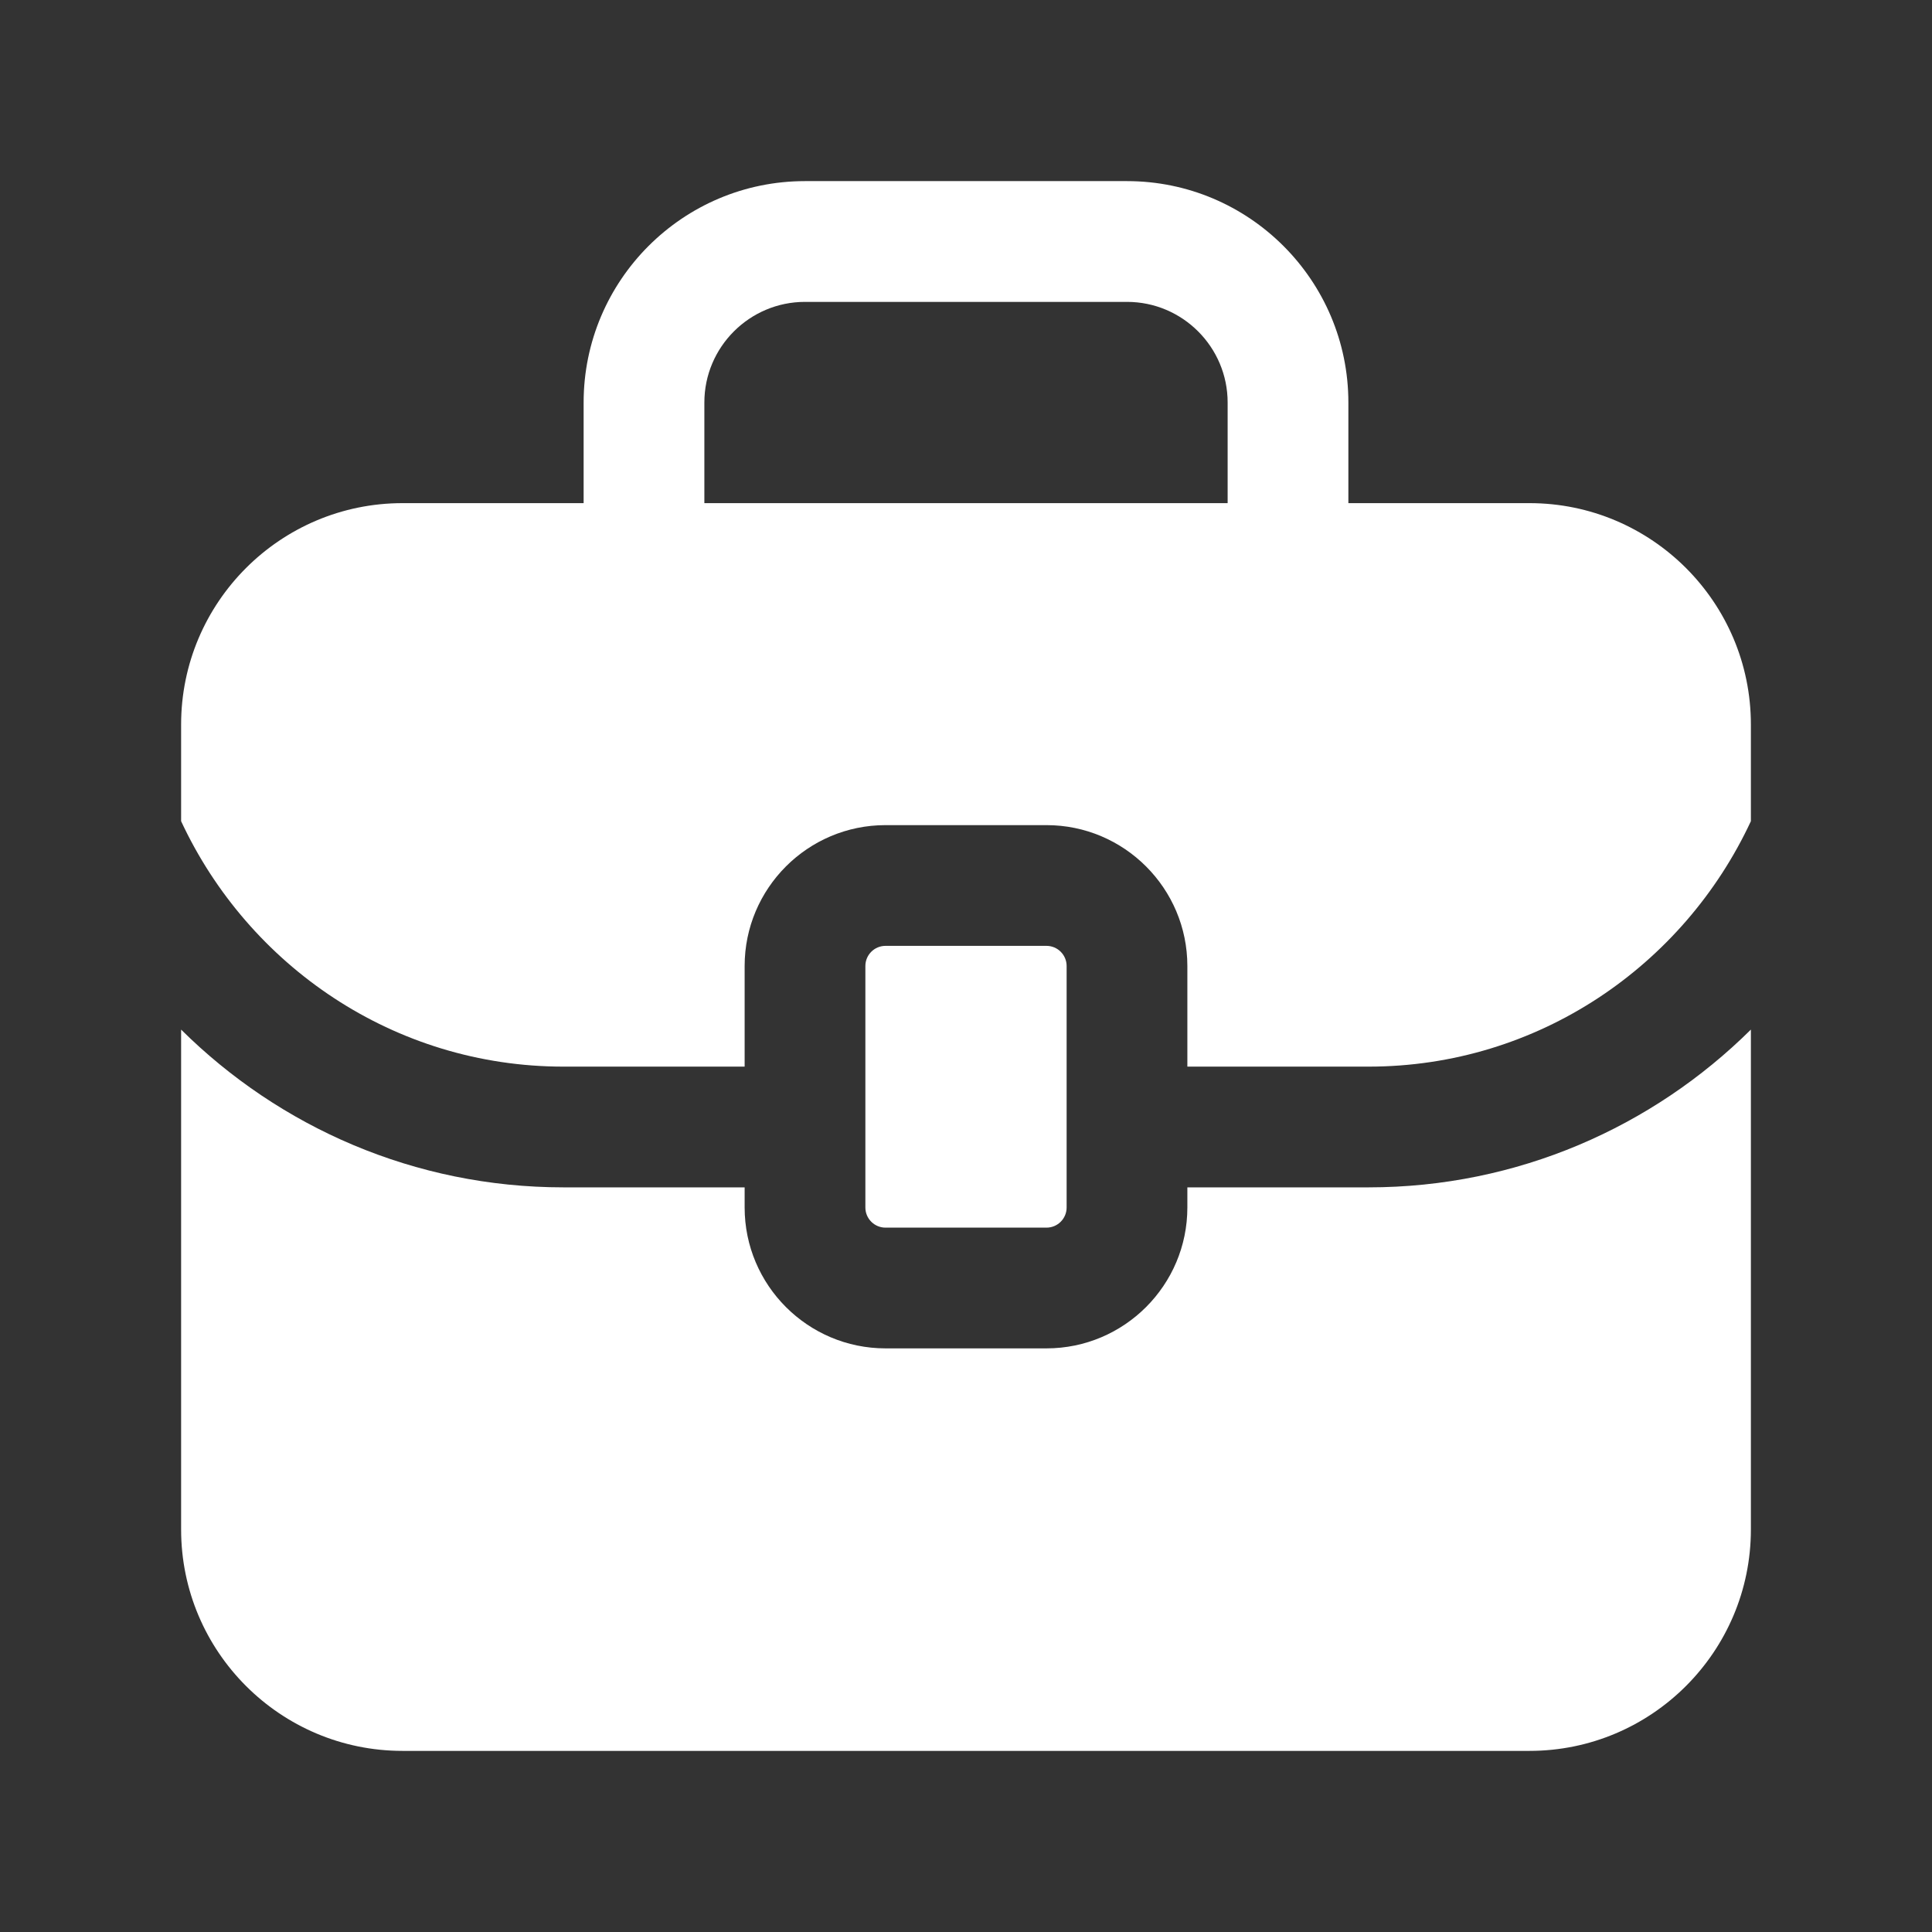 <svg width="59" height="59" viewBox="0 0 59 59" fill="none" xmlns="http://www.w3.org/2000/svg">
<rect x="0" y="0" width="59" height="59" fill="#333333" stroke="none"/>
<path d="M46.708 15.365H41.177V12.292C41.177 8.562 38.146 5.531 34.417 5.531H24.583C20.854 5.531 17.823 8.562 17.823 12.292V15.365H12.292C8.562 15.365 5.531 18.396 5.531 22.125V25.078C7.586 29.488 12.031 32.573 17.208 32.573H22.74V29.5C22.74 27.128 24.669 25.198 27.042 25.198H31.958C34.331 25.198 36.26 27.128 36.26 29.5V32.573H41.792C46.969 32.573 51.414 29.49 53.469 25.078V22.125C53.469 18.396 50.438 15.365 46.708 15.365ZM21.51 12.292C21.51 10.598 22.89 9.219 24.583 9.219H34.417C36.111 9.219 37.49 10.598 37.49 12.292V15.365H21.51V12.292ZM27.042 37.49C26.702 37.49 26.427 37.214 26.427 36.875V29.5C26.427 29.161 26.702 28.885 27.042 28.885H31.958C32.298 28.885 32.573 29.161 32.573 29.5V36.875C32.573 37.214 32.298 37.49 31.958 37.49H27.042ZM41.792 36.26C46.342 36.26 50.467 34.417 53.469 31.442V46.708C53.469 50.438 50.438 53.469 46.708 53.469H12.292C8.562 53.469 5.531 50.438 5.531 46.708V31.442C8.533 34.419 12.658 36.26 17.208 36.26H22.74V36.875C22.74 39.247 24.669 41.177 27.042 41.177H31.958C34.331 41.177 36.26 39.247 36.26 36.875V36.26H41.792Z" fill="white"/>
</svg>
